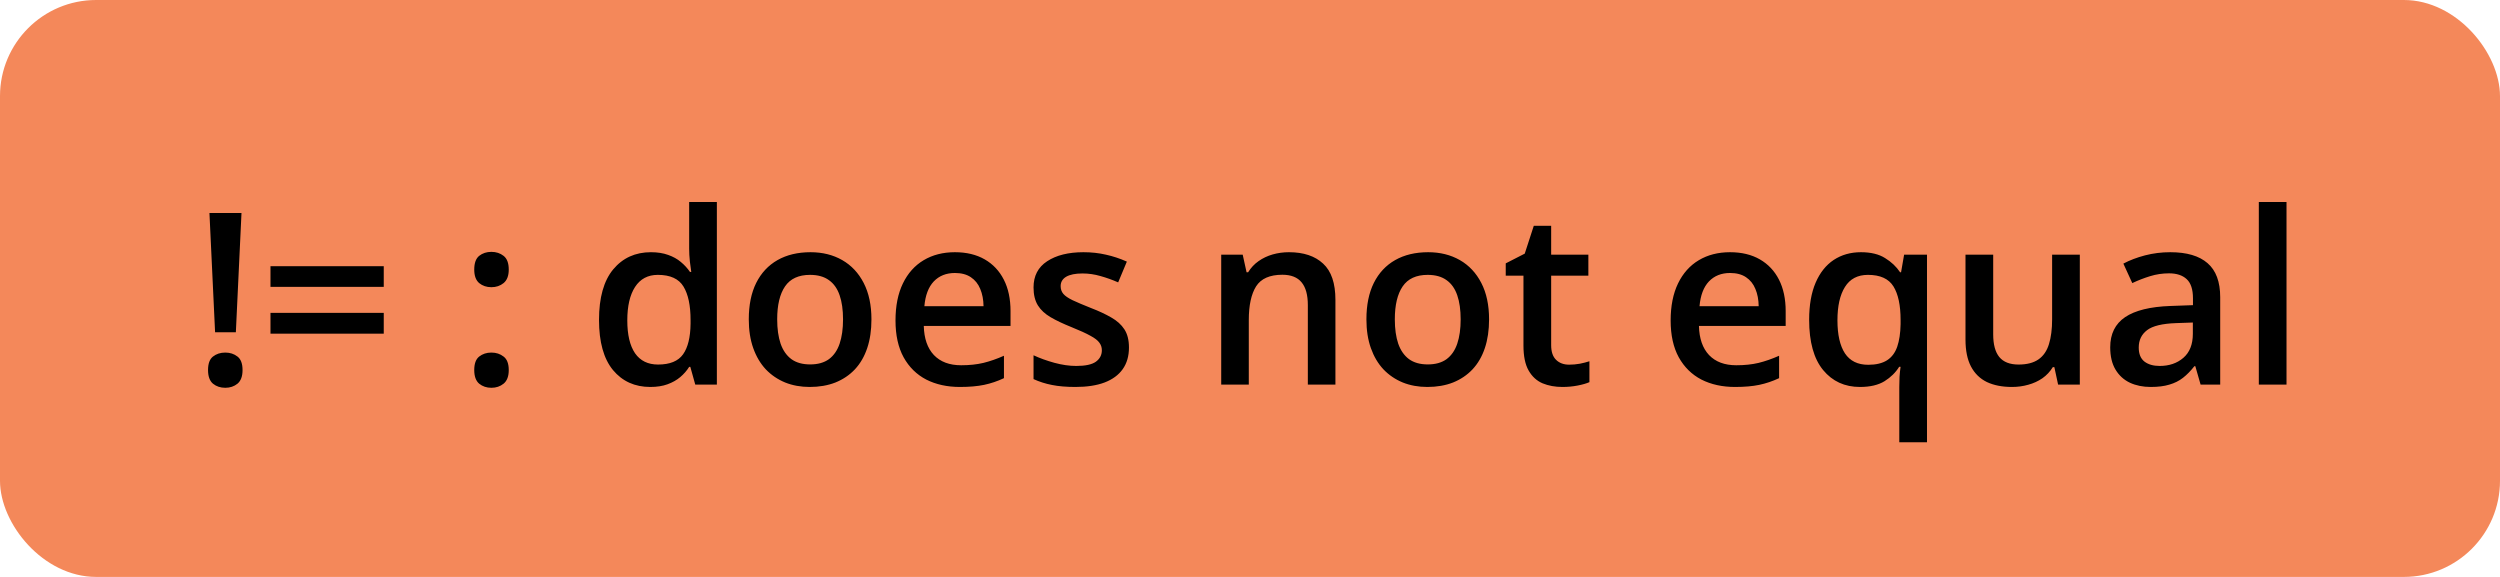 <svg width="208" height="48" viewBox="0 0 208 48" fill="none" xmlns="http://www.w3.org/2000/svg">
<rect width="208" height="48" rx="8" fill="#F4885A"/>
<path d="M19.623 27.645H17.895L17.426 17.723H20.092L19.623 27.645ZM17.309 30.789C17.309 30.255 17.445 29.881 17.719 29.666C17.999 29.445 18.34 29.334 18.744 29.334C19.141 29.334 19.48 29.445 19.76 29.666C20.04 29.881 20.18 30.255 20.18 30.789C20.18 31.31 20.04 31.688 19.76 31.922C19.48 32.15 19.141 32.264 18.744 32.264C18.34 32.264 17.999 32.15 17.719 31.922C17.445 31.688 17.309 31.31 17.309 30.789ZM22.504 23.865V22.146H31.928V23.865H22.504ZM22.504 27.762V26.033H31.928V27.762H22.504ZM39.457 30.789C39.457 30.255 39.594 29.881 39.867 29.666C40.147 29.445 40.486 29.334 40.883 29.334C41.28 29.334 41.618 29.445 41.898 29.666C42.185 29.881 42.328 30.255 42.328 30.789C42.328 31.31 42.185 31.688 41.898 31.922C41.618 32.15 41.28 32.264 40.883 32.264C40.486 32.264 40.147 32.15 39.867 31.922C39.594 31.688 39.457 31.31 39.457 30.789ZM39.457 22.43C39.457 21.889 39.594 21.509 39.867 21.287C40.147 21.066 40.486 20.955 40.883 20.955C41.28 20.955 41.618 21.066 41.898 21.287C42.185 21.509 42.328 21.889 42.328 22.43C42.328 22.944 42.185 23.318 41.898 23.553C41.618 23.781 41.28 23.895 40.883 23.895C40.486 23.895 40.147 23.781 39.867 23.553C39.594 23.318 39.457 22.944 39.457 22.43ZM54.105 32.195C52.816 32.195 51.781 31.727 51 30.789C50.225 29.845 49.838 28.455 49.838 26.619C49.838 24.764 50.232 23.361 51.02 22.41C51.814 21.46 52.859 20.984 54.154 20.984C54.701 20.984 55.18 21.059 55.59 21.209C56 21.352 56.352 21.547 56.645 21.795C56.944 22.042 57.198 22.319 57.406 22.625H57.514C57.481 22.423 57.442 22.134 57.397 21.756C57.357 21.372 57.338 21.017 57.338 20.691V16.805H59.643V32H57.846L57.435 30.525H57.338C57.143 30.838 56.895 31.121 56.596 31.375C56.303 31.622 55.951 31.821 55.541 31.971C55.137 32.12 54.659 32.195 54.105 32.195ZM54.75 30.33C55.733 30.33 56.426 30.047 56.83 29.48C57.234 28.914 57.442 28.064 57.455 26.932V26.629C57.455 25.418 57.26 24.49 56.869 23.846C56.478 23.195 55.766 22.869 54.73 22.869C53.904 22.869 53.272 23.204 52.836 23.875C52.406 24.539 52.191 25.467 52.191 26.658C52.191 27.85 52.406 28.761 52.836 29.393C53.272 30.018 53.91 30.33 54.75 30.33ZM72.504 26.57C72.504 27.469 72.387 28.266 72.152 28.963C71.918 29.66 71.576 30.249 71.127 30.73C70.678 31.206 70.137 31.57 69.506 31.824C68.874 32.072 68.162 32.195 67.367 32.195C66.625 32.195 65.945 32.072 65.326 31.824C64.708 31.57 64.171 31.206 63.715 30.73C63.266 30.249 62.917 29.66 62.67 28.963C62.422 28.266 62.299 27.469 62.299 26.57C62.299 25.379 62.504 24.37 62.914 23.543C63.331 22.71 63.923 22.075 64.691 21.639C65.46 21.203 66.374 20.984 67.436 20.984C68.432 20.984 69.311 21.203 70.072 21.639C70.834 22.075 71.43 22.71 71.859 23.543C72.289 24.376 72.504 25.385 72.504 26.57ZM64.662 26.57C64.662 27.358 64.757 28.032 64.945 28.592C65.141 29.152 65.44 29.581 65.844 29.881C66.247 30.174 66.768 30.32 67.406 30.32C68.044 30.32 68.565 30.174 68.969 29.881C69.372 29.581 69.669 29.152 69.857 28.592C70.046 28.032 70.141 27.358 70.141 26.57C70.141 25.783 70.046 25.115 69.857 24.568C69.669 24.015 69.372 23.595 68.969 23.309C68.565 23.016 68.041 22.869 67.397 22.869C66.446 22.869 65.753 23.188 65.316 23.826C64.88 24.464 64.662 25.379 64.662 26.57ZM79.447 20.984C80.411 20.984 81.238 21.183 81.928 21.58C82.618 21.977 83.148 22.54 83.519 23.27C83.891 23.999 84.076 24.871 84.076 25.887V27.117H76.859C76.885 28.165 77.165 28.973 77.699 29.539C78.24 30.105 78.995 30.389 79.965 30.389C80.655 30.389 81.273 30.324 81.82 30.193C82.374 30.057 82.943 29.858 83.529 29.598V31.463C82.989 31.717 82.439 31.902 81.879 32.02C81.319 32.137 80.648 32.195 79.867 32.195C78.806 32.195 77.872 31.99 77.064 31.58C76.264 31.163 75.635 30.545 75.18 29.725C74.731 28.904 74.506 27.885 74.506 26.668C74.506 25.457 74.711 24.428 75.121 23.582C75.531 22.736 76.107 22.091 76.85 21.648C77.592 21.206 78.458 20.984 79.447 20.984ZM79.447 22.713C78.725 22.713 78.139 22.947 77.689 23.416C77.247 23.885 76.986 24.572 76.908 25.477H81.83C81.824 24.936 81.732 24.458 81.557 24.041C81.387 23.624 81.127 23.299 80.775 23.064C80.43 22.83 79.988 22.713 79.447 22.713ZM93.93 28.914C93.93 29.624 93.757 30.223 93.412 30.711C93.067 31.199 92.562 31.57 91.898 31.824C91.241 32.072 90.434 32.195 89.477 32.195C88.721 32.195 88.07 32.14 87.523 32.029C86.983 31.925 86.472 31.762 85.99 31.541V29.559C86.505 29.799 87.081 30.008 87.719 30.184C88.363 30.359 88.972 30.447 89.545 30.447C90.3 30.447 90.844 30.33 91.176 30.096C91.508 29.855 91.674 29.536 91.674 29.139C91.674 28.904 91.606 28.696 91.469 28.514C91.338 28.325 91.091 28.133 90.727 27.938C90.368 27.736 89.841 27.495 89.144 27.215C88.461 26.941 87.885 26.668 87.416 26.395C86.947 26.121 86.592 25.792 86.352 25.408C86.111 25.018 85.99 24.52 85.99 23.914C85.99 22.957 86.368 22.231 87.123 21.736C87.885 21.235 88.891 20.984 90.141 20.984C90.805 20.984 91.43 21.053 92.016 21.189C92.608 21.32 93.188 21.512 93.754 21.766L93.031 23.494C92.543 23.279 92.051 23.104 91.557 22.967C91.068 22.824 90.57 22.752 90.062 22.752C89.47 22.752 89.018 22.843 88.705 23.025C88.399 23.208 88.246 23.468 88.246 23.807C88.246 24.061 88.321 24.275 88.471 24.451C88.62 24.627 88.878 24.803 89.242 24.979C89.613 25.154 90.128 25.372 90.785 25.633C91.43 25.88 91.986 26.141 92.455 26.414C92.93 26.681 93.295 27.01 93.549 27.4C93.803 27.791 93.93 28.296 93.93 28.914ZM107.24 20.984C108.458 20.984 109.405 21.3 110.082 21.932C110.766 22.557 111.107 23.562 111.107 24.949V32H108.812V25.379C108.812 24.539 108.64 23.911 108.295 23.494C107.95 23.071 107.416 22.859 106.693 22.859C105.645 22.859 104.916 23.182 104.506 23.826C104.102 24.471 103.9 25.405 103.9 26.629V32H101.605V21.189H103.393L103.715 22.654H103.842C104.076 22.277 104.366 21.967 104.711 21.727C105.062 21.479 105.453 21.294 105.883 21.17C106.319 21.046 106.771 20.984 107.24 20.984ZM123.891 26.57C123.891 27.469 123.773 28.266 123.539 28.963C123.305 29.66 122.963 30.249 122.514 30.73C122.064 31.206 121.524 31.57 120.893 31.824C120.261 32.072 119.548 32.195 118.754 32.195C118.012 32.195 117.331 32.072 116.713 31.824C116.094 31.57 115.557 31.206 115.102 30.73C114.652 30.249 114.304 29.66 114.057 28.963C113.809 28.266 113.686 27.469 113.686 26.57C113.686 25.379 113.891 24.37 114.301 23.543C114.717 22.71 115.31 22.075 116.078 21.639C116.846 21.203 117.761 20.984 118.822 20.984C119.818 20.984 120.697 21.203 121.459 21.639C122.221 22.075 122.816 22.71 123.246 23.543C123.676 24.376 123.891 25.385 123.891 26.57ZM116.049 26.57C116.049 27.358 116.143 28.032 116.332 28.592C116.527 29.152 116.827 29.581 117.23 29.881C117.634 30.174 118.155 30.32 118.793 30.32C119.431 30.32 119.952 30.174 120.355 29.881C120.759 29.581 121.055 29.152 121.244 28.592C121.433 28.032 121.527 27.358 121.527 26.57C121.527 25.783 121.433 25.115 121.244 24.568C121.055 24.015 120.759 23.595 120.355 23.309C119.952 23.016 119.428 22.869 118.783 22.869C117.833 22.869 117.139 23.188 116.703 23.826C116.267 24.464 116.049 25.379 116.049 26.57ZM130.551 30.34C130.85 30.34 131.146 30.314 131.439 30.262C131.732 30.203 131.999 30.135 132.24 30.057V31.795C131.986 31.906 131.658 32 131.254 32.078C130.85 32.156 130.43 32.195 129.994 32.195C129.382 32.195 128.832 32.094 128.344 31.893C127.855 31.684 127.468 31.329 127.182 30.828C126.895 30.327 126.752 29.634 126.752 28.748V22.938H125.277V21.912L126.859 21.102L127.611 18.787H129.057V21.189H132.152V22.938H129.057V28.719C129.057 29.266 129.193 29.672 129.467 29.939C129.74 30.206 130.102 30.34 130.551 30.34ZM143.939 20.984C144.903 20.984 145.73 21.183 146.42 21.58C147.11 21.977 147.641 22.54 148.012 23.27C148.383 23.999 148.568 24.871 148.568 25.887V27.117H141.352C141.378 28.165 141.658 28.973 142.191 29.539C142.732 30.105 143.487 30.389 144.457 30.389C145.147 30.389 145.766 30.324 146.312 30.193C146.866 30.057 147.436 29.858 148.021 29.598V31.463C147.481 31.717 146.931 31.902 146.371 32.02C145.811 32.137 145.141 32.195 144.359 32.195C143.298 32.195 142.364 31.99 141.557 31.58C140.756 31.163 140.128 30.545 139.672 29.725C139.223 28.904 138.998 27.885 138.998 26.668C138.998 25.457 139.203 24.428 139.613 23.582C140.023 22.736 140.6 22.091 141.342 21.648C142.084 21.206 142.95 20.984 143.939 20.984ZM143.939 22.713C143.217 22.713 142.631 22.947 142.182 23.416C141.739 23.885 141.479 24.572 141.4 25.477H146.322C146.316 24.936 146.225 24.458 146.049 24.041C145.88 23.624 145.619 23.299 145.268 23.064C144.923 22.83 144.48 22.713 143.939 22.713ZM158.021 36.795V32.205C158.021 31.945 158.028 31.662 158.041 31.355C158.061 31.049 158.09 30.77 158.129 30.516H158.012C157.719 30.991 157.312 31.391 156.791 31.717C156.27 32.036 155.59 32.195 154.75 32.195C153.48 32.195 152.458 31.727 151.684 30.789C150.909 29.845 150.521 28.452 150.521 26.609C150.521 25.385 150.701 24.357 151.059 23.523C151.417 22.69 151.918 22.059 152.562 21.629C153.214 21.199 153.969 20.984 154.828 20.984C155.655 20.984 156.326 21.147 156.84 21.473C157.361 21.792 157.777 22.186 158.09 22.654H158.168L158.422 21.189H160.326V36.795H158.021ZM155.434 30.35C156.085 30.35 156.605 30.226 156.996 29.979C157.387 29.731 157.67 29.357 157.846 28.855C158.021 28.348 158.116 27.719 158.129 26.971V26.619C158.129 25.395 157.93 24.464 157.533 23.826C157.136 23.188 156.43 22.869 155.414 22.869C154.555 22.869 153.917 23.204 153.5 23.875C153.083 24.539 152.875 25.463 152.875 26.648C152.875 27.846 153.083 28.764 153.5 29.402C153.923 30.034 154.568 30.35 155.434 30.35ZM173.041 21.189V32H171.234L170.922 30.545H170.795C170.567 30.916 170.277 31.225 169.926 31.473C169.574 31.713 169.184 31.893 168.754 32.01C168.324 32.133 167.872 32.195 167.396 32.195C166.583 32.195 165.886 32.059 165.307 31.785C164.734 31.505 164.294 31.076 163.988 30.496C163.682 29.917 163.529 29.168 163.529 28.25V21.189H165.834V27.82C165.834 28.66 166.003 29.288 166.342 29.705C166.687 30.122 167.221 30.33 167.943 30.33C168.64 30.33 169.193 30.187 169.604 29.9C170.014 29.614 170.303 29.191 170.473 28.631C170.648 28.071 170.736 27.384 170.736 26.57V21.189H173.041ZM180.57 20.984C181.938 20.984 182.969 21.287 183.666 21.893C184.369 22.498 184.721 23.442 184.721 24.725V32H183.09L182.65 30.467H182.572C182.266 30.857 181.951 31.18 181.625 31.434C181.299 31.688 180.922 31.876 180.492 32C180.069 32.13 179.551 32.195 178.939 32.195C178.295 32.195 177.719 32.078 177.211 31.844C176.703 31.603 176.303 31.238 176.01 30.75C175.717 30.262 175.57 29.643 175.57 28.895C175.57 27.781 175.984 26.945 176.811 26.385C177.644 25.825 178.9 25.516 180.58 25.457L182.455 25.389V24.822C182.455 24.074 182.279 23.54 181.928 23.221C181.583 22.902 181.094 22.742 180.463 22.742C179.923 22.742 179.398 22.82 178.891 22.977C178.383 23.133 177.888 23.325 177.406 23.553L176.664 21.932C177.191 21.652 177.79 21.424 178.461 21.248C179.138 21.072 179.841 20.984 180.57 20.984ZM182.445 26.834L181.049 26.883C179.903 26.922 179.099 27.117 178.637 27.469C178.174 27.82 177.943 28.302 177.943 28.914C177.943 29.448 178.103 29.838 178.422 30.086C178.741 30.327 179.161 30.447 179.682 30.447C180.476 30.447 181.133 30.223 181.654 29.773C182.182 29.318 182.445 28.65 182.445 27.771V26.834ZM190.238 32H187.934V16.805H190.238V32Z" fill="black"/>
</svg>
